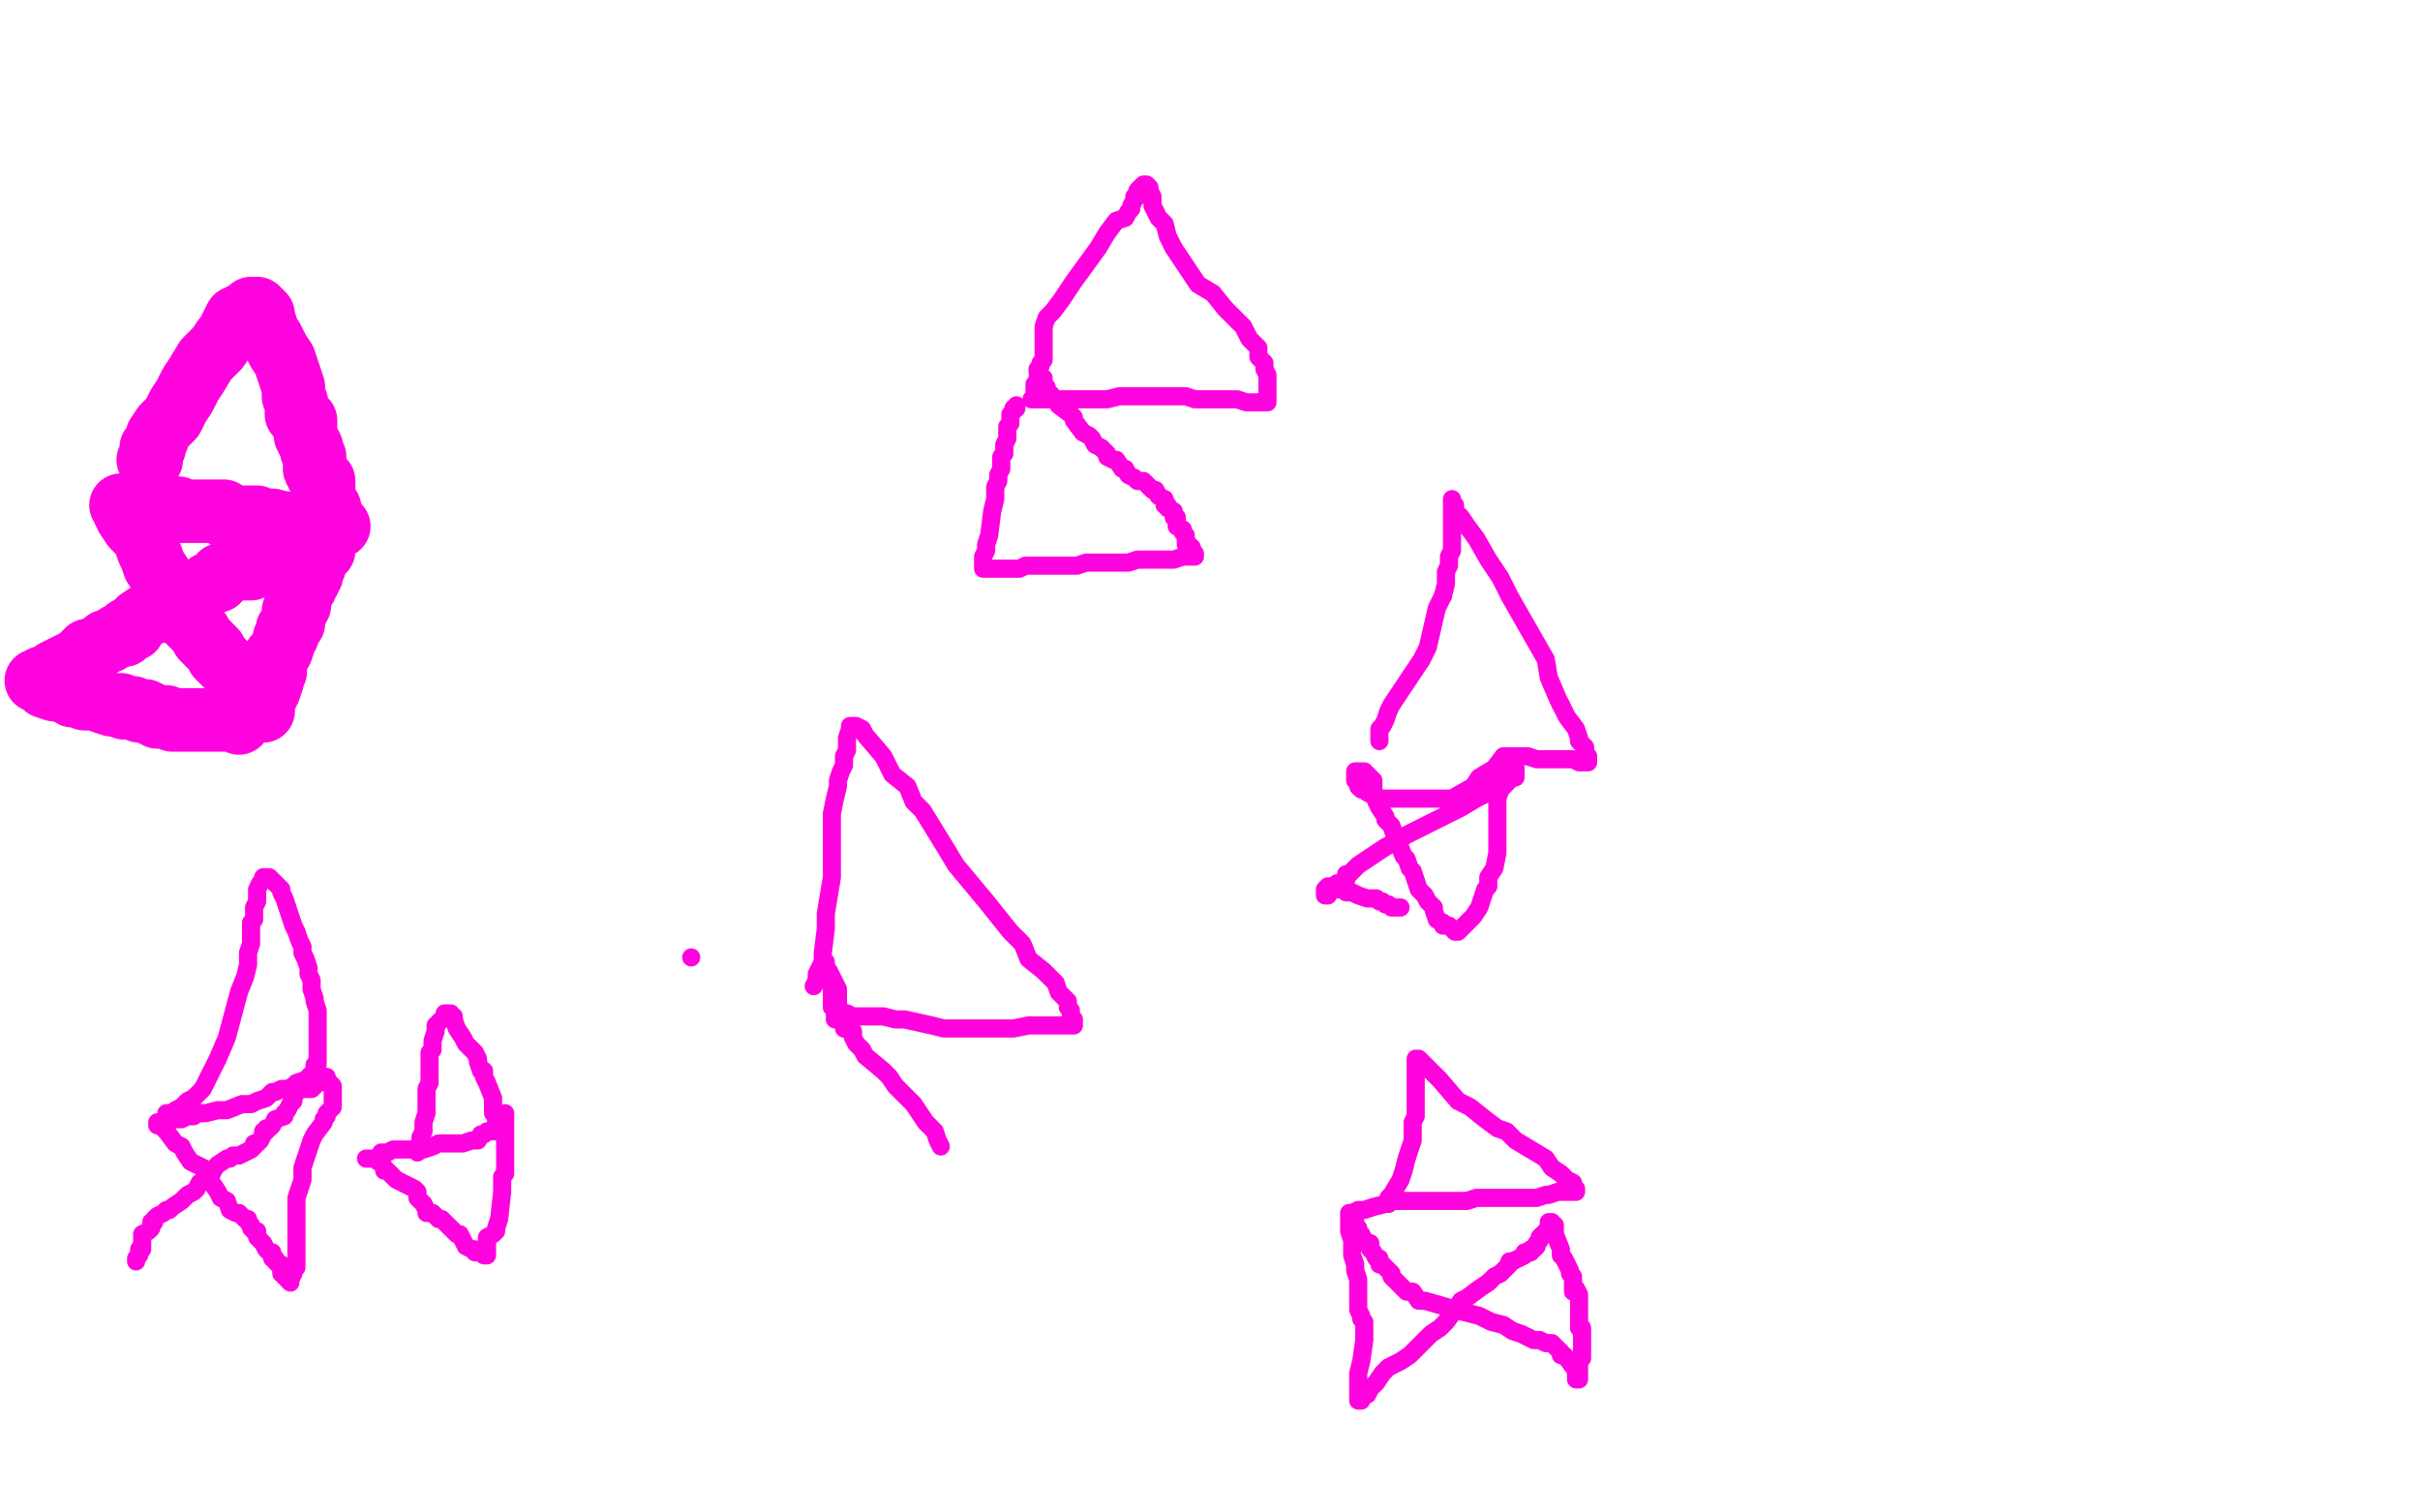 <?xml version="1.0" standalone="no"?>
<!DOCTYPE svg PUBLIC "-//W3C//DTD SVG 1.1//EN"
"http://www.w3.org/Graphics/SVG/1.1/DTD/svg11.dtd">

<svg width="800" height="500" version="1.1" xmlns="http://www.w3.org/2000/svg" xmlns:xlink="http://www.w3.org/1999/xlink" style="stroke-antialiasing: false"><desc>This SVG has been created on https://colorillo.com/</desc><rect x='0' y='0' width='800' height='500' style='fill: rgb(255,255,255); stroke-width:0' /><polyline points="49,152 50,152 50,152 50,151 50,151 50,150 50,150 50,149 50,149 50,148 50,148 51,148 51,148 51,147 51,147 52,145 52,145 52,144 52,144 54,141 54,141 57,138 59,134 61,131 63,127 65,124 68,119 72,115 74,112 75,111 76,109 77,107 78,105 79,105 80,105 80,104 81,104 82,104 82,103 83,102 84,102 85,102 85,103 86,103 87,104 87,105 88,108 88,109 90,112 92,116 94,119 97,128 97,131 98,133 98,135 98,137 100,138 101,139 101,141 101,144 103,148 103,149 104,151 104,152 104,155 105,157 106,158 107,159 107,161 107,163 107,165 108,167 109,168 109,169 111,173 112,174 111,174 110,174 109,174 108,174 107,174 106,174 105,173 104,173 101,173 100,173 97,173 95,173 94,173 90,172 88,172 87,172 85,171 83,171 82,171 79,171 77,171 75,171 74,169 73,169 71,169 68,169 67,169 65,169 64,169 62,169 60,169 59,168 58,168 55,168 54,168 52,168 51,168 50,168 48,168 47,168 46,168 45,168 45,167 44,167 43,167 42,167 41,167 40,167 41,168 41,169 42,171 44,174 45,175 47,177 48,179 49,182 50,184 51,187 53,190 54,192 57,195 57,197 58,198 58,200 59,200 60,201 61,202 62,204 62,205 65,208 66,209 67,211 68,212 69,213 70,214 71,215 72,217 73,218 74,219 77,222 78,222 79,224 79,225 80,225 81,227 82,228 83,229 83,230 84,231 85,231 85,232 85,233 85,234 86,235 87,235 87,233 87,232 87,231 88,230 88,229 89,228 90,225 90,224 90,222 91,222 91,221 91,220 91,219 91,217 93,215 94,212 94,211 95,210 95,208 96,207 97,206 97,205 97,204 97,202 98,202 98,200 99,200 99,198 99,197 99,196 99,195 99,194 100,194 101,194 101,193 102,192 102,191 103,190 103,188 104,187 104,186 105,184 105,183 107,182 103,182 101,182 99,183 97,183 95,184 93,185 89,187 87,187 85,187 83,188 81,188 80,188 78,188 76,189 73,190 72,192 69,193 65,196 62,197 58,199 56,200 53,202 49,203 46,205 45,206 44,207 44,208 42,208 41,210 39,210 36,212 35,212 34,213 32,214 31,215 29,215 28,216 26,218 22,220 20,221 18,222 17,223 16,224 15,224 14,224 14,225 13,225 12,225 13,225 14,225 15,226 15,227 18,228 19,228 23,229 24,230 27,230 28,231 29,231 30,231 31,231 34,232 37,233 38,233 40,233 41,234 42,234 44,234 46,235 48,235 50,236 52,237 55,237 57,238 61,238 64,238 68,238 69,238 71,238 72,238 73,238 74,238 75,238 76,238 77,238 78,238 79,238 79,239" style="fill: none; stroke: #ff03df; stroke-width: 21; stroke-linejoin: round; stroke-linecap: round; stroke-antialiasing: false; stroke-antialias: 0; opacity: 1.0"/>
<polyline points="343,123 343,122 343,122 344,121 344,121 344,120 344,120 345,119 345,119 345,117 345,117 345,115 345,115 345,112 345,112 345,109 345,109 345,108 345,108 346,105 346,105 348,103 348,103 351,99 351,99 353,96 353,96 355,93 363,82 366,77 369,73 372,72 373,70 374,69 374,68 375,66 375,65 376,65 376,64 376,63 377,62 378,61 379,61 380,62 380,63 381,65 381,66 381,68 383,72 385,74 386,78 388,82 396,94 401,97 405,102 408,105 411,108 413,112 415,114 416,115 416,116 416,117 416,118 417,119 418,120 418,121 418,122 419,124 419,125 419,126 419,127 419,128 419,130 419,131 419,132 419,133 418,133 417,133 415,133 413,133 412,133 409,132 406,132 405,132 403,132 401,132 399,132 398,132 395,132 392,131 388,131 385,131 381,131 370,131 366,132 363,132 361,132 359,132 358,132 357,132 355,132 353,132 352,132 351,132 349,132 348,132 345,132 343,132 342,132 341,132 342,132 342,131 342,130 342,129 342,128 342,127 343,126 343,125 344,125 345,125 345,126 345,127 346,128 346,129 348,131 349,132 350,134 354,137 355,138 355,139 358,143 360,144 361,145 362,147 364,148 366,150 366,151 368,152 369,152 371,155 372,155 373,157 375,158 376,159 377,159 378,159 380,161 381,162 382,162 383,164 385,165 385,166 385,167 386,167 386,168 388,169 388,171 389,171 389,172 389,174 391,175 391,176 392,177 392,178 392,179 392,180 393,180 393,181 394,181 394,182 395,183 395,184 394,184 392,184 391,184 388,185 384,185 381,185 379,185 376,185 373,186 371,186 368,186 366,186 365,186 363,186 360,186 359,186 356,187 355,187 353,187 352,187 351,187 350,187 349,187 348,187 347,187 343,187 342,187 340,187 339,187 337,188 336,188 335,188 333,188 332,188 331,188 330,188 329,188 328,188 327,188 326,188 325,188 325,187 325,184 326,182 326,180 327,177 328,169 329,165 329,163 329,161 330,159 330,158 330,157 331,155 331,154 331,153 331,151 332,150 332,148 332,147 333,145 333,144 333,143 333,141 334,140 334,139 334,138 334,137 335,136 335,135 336,135 336,134" style="fill: none; stroke: #ff03df; stroke-width: 6; stroke-linejoin: round; stroke-linecap: round; stroke-antialiasing: false; stroke-antialias: 0; opacity: 1.0"/>
<polyline points="477,197 478,193 478,189 479,187 479,184 480,182 480,181 480,180 480,175 480,173 480,171 480,168 480,167 480,166 480,165 480,166 481,167 481,169 483,171 485,174 488,178 492,185 496,191 499,197 511,218 512,224 515,231 516,233" style="fill: none; stroke: #ff03df; stroke-width: 6; stroke-linejoin: round; stroke-linecap: round; stroke-antialiasing: false; stroke-antialias: 0; opacity: 1.0"/>
<polyline points="456,245 456,244 456,244 456,243 456,243 456,241 456,241 457,240 457,240 458,238 458,238 459,235 459,235 460,233 460,233 464,227 464,227 470,218 470,218 472,214 472,214 475,201 475,201 477,197 477,197" style="fill: none; stroke: #ff03df; stroke-width: 6; stroke-linejoin: round; stroke-linecap: round; stroke-antialiasing: false; stroke-antialias: 0; opacity: 1.0"/>
<polyline points="516,233 517,235 518,237 521,241 522,244 522,245 524,247 524,248 524,249 525,250 525,251 525,252 524,252 522,252 520,251 517,251 515,251 512,251 510,251 508,251 505,250 504,250 500,250 497,250 494,254 489,257 487,260 480,264 477,264 475,264 473,264 470,264 469,264 468,264 467,264 466,264 464,264 462,264 460,264 459,264 456,264 454,263 452,262 451,261 450,261 449,260 449,259 448,258 448,257 448,256 448,255 449,255 450,255 451,255 452,256 453,257 454,258 454,261 455,265 456,267 458,270 458,271 460,273 461,276 462,278 464,283 465,284 466,287 467,288 469,294 471,296 472,298 474,300 474,301 475,304 477,305 477,306 478,306 479,306 481,308 482,308 483,307 484,306 485,305 487,303 489,300 490,297 491,294 492,293 492,291 492,290 494,287 495,282 495,280 495,277 495,274 495,271 495,269 495,266 495,264 496,261 497,260 498,259 498,258 499,257 500,257 500,256 500,255 501,255 501,254 501,257 500,257 499,258 498,258 495,259 492,262 488,264 483,267 477,270 473,272 469,274 465,276 462,278 458,280 455,282 449,286 447,288 446,289 445,289 445,290 445,291 444,292 442,292 441,293 441,294 440,294 439,294 439,295 439,296 438,296 438,295 438,294 439,293 440,293 441,293 442,294 444,294 445,295 447,295 449,296 452,297 454,297 455,297 456,298 457,298 458,299 459,299 460,300 461,300 462,300 463,300" style="fill: none; stroke: #ff03df; stroke-width: 6; stroke-linejoin: round; stroke-linecap: round; stroke-antialiasing: false; stroke-antialias: 0; opacity: 1.0"/>
<polyline points="269,326 270,324 270,324 270,322 270,322 271,320 271,320 272,318 272,318 272,315 272,315 273,307 273,302 275,290 275,285 275,280 275,276 275,273 275,269 276,264 277,260 277,258 278,255 279,253 279,250 280,248 280,247 280,244 281,241 281,240 282,240 283,240 285,241 286,243 292,250 295,256 300,260 302,265 305,268 313,281 316,286 326,298 330,303 334,308 338,312 340,317 345,321 349,325 350,328 352,330 353,331 353,333 354,334 354,336 355,337 355,338 355,339 354,339 353,339 352,339 350,339 345,339 340,339 335,340 332,340 329,340 326,340 316,340 312,340 308,339 299,337 296,337 292,336 290,336 287,336 285,336 283,336 282,336 280,335 279,335 278,334 277,334 277,331 277,330 277,329 277,327 276,325 275,323 274,321" style="fill: none; stroke: #ff03df; stroke-width: 6; stroke-linejoin: round; stroke-linecap: round; stroke-antialiasing: false; stroke-antialias: 0; opacity: 1.0"/>
<polyline points="273,318 273,320 273,320 273,321 274,323 275,325 275,326 275,327 275,329 275,330 275,331 275,333 276,334 276,335 276,336 276,337 277,337 279,338 279,339 279,340 282,341 282,343 283,345 285,347 286,349 292,354 294,356 296,359 299,362 302,365 306,371 309,374 310,377 311,379" style="fill: none; stroke: #ff03df; stroke-width: 6; stroke-linejoin: round; stroke-linecap: round; stroke-antialiasing: false; stroke-antialias: 0; opacity: 1.0"/>
<circle cx="228.5" cy="316.5" r="3" style="fill: #ff03df; stroke-antialiasing: false; stroke-antialias: 0; opacity: 1.0"/>
<polyline points="138,379 138,380 138,380 138,381 138,381 139,380 139,380 139,378 139,378 139,376 139,376 140,374 140,374 140,371 140,371 141,368 141,368 141,365 141,365 141,362 141,362 141,360 142,358 142,355 142,353 142,350 142,348 143,347 143,346 143,345 143,344 144,341 144,340 144,339 145,338 146,337 147,336 147,335 148,335 149,335 148,335 149,336 150,336 150,337 151,340 153,343 154,345 156,347 157,348 158,350 158,351 159,354 160,354 160,355 160,356 161,358 163,363 163,365 163,367 163,368 164,369 164,370 164,371 164,372 164,373 164,374 163,374 161,374 160,375 159,375 158,377 157,377 156,377 153,378 150,378 145,378 143,379 140,380 137,380 134,380 131,380 130,380 128,381 127,381 126,381 126,383 124,383 123,383 122,383 121,383 124,383 125,384 126,384 127,386 127,387 128,387 129,388 130,389 131,390 137,393 138,394 138,396 140,398 141,400 141,401 142,401 143,401 145,403 146,403 147,404 148,405 149,406 150,407 151,408 152,408 153,410 154,412 156,413 157,413 157,414 158,414 159,414 160,414 160,415 161,415 161,414 161,413 161,411 161,410 161,409 163,408 164,407 164,406 165,403 166,394 166,393 166,389 167,388 167,386 167,382 167,381 167,379 167,377 167,375 167,374 167,373 167,372 167,371 167,370 167,369 167,368" style="fill: none; stroke: #ff03df; stroke-width: 6; stroke-linejoin: round; stroke-linecap: round; stroke-antialiasing: false; stroke-antialias: 0; opacity: 1.0"/>
<polyline points="55,368 57,368 57,368 58,367 58,367 60,366 60,366 62,364 62,364 64,363 64,363 67,360 67,360 70,354 70,354 72,350 75,343 79,328 81,323 82,319 82,315 83,312 83,310 83,308 83,306 83,305 84,304 84,302 84,301 84,300 85,298 85,297 85,294 86,292 87,291 87,290 88,290 89,290 90,291 93,294 93,295 94,297 95,300 97,306 98,308 99,311 100,313 100,315 101,317 102,320 102,322 103,324 103,327 104,330 104,331 105,334 105,335 105,336 105,338 105,339 105,340 105,341 105,343 105,344 105,346 105,347 105,348 105,349 105,350 105,351 105,352 104,352 104,353 104,354 103,355 101,357 98,358 97,359 95,360 94,360 93,360 91,361 90,361 88,363 85,364 83,365 80,365 75,367 72,367 68,368 65,368 64,369 62,369 60,370 58,370 57,370 56,370 54,371 53,371 52,371 52,372 53,372 54,372 54,373 55,374 58,378 60,379 61,381 63,384 65,385 67,386 68,388 68,389 70,391 72,394 73,396 75,397 76,400 78,401 79,401 80,402 81,403 82,403 82,404 83,405 83,406 84,407 85,407 85,408 85,409 86,410 87,411 88,413 89,414 90,414 90,416 91,416 91,417 92,418 93,418 93,420 93,421 94,421 94,422 95,422 95,423 96,424 96,423 97,421 97,420 97,419 98,419 98,417 98,414 98,409 98,407 98,404 98,401 98,399 98,398 98,397 98,396 99,393 100,390 100,389 100,386 101,383 103,377 104,375 107,371 107,370 108,369 108,368 109,367 110,366 110,365 110,364 110,363 110,361 110,360 110,359 109,358 108,358 108,357 108,356 107,356 106,357 105,358 103,360 101,360 100,360 98,360 98,361 97,363 97,364 96,365 95,367 94,368 94,369 91,370 90,372 89,373 88,373 88,374 87,374 87,375 86,377 85,378 84,378 84,379 83,380 79,382 78,382 77,382 76,383 75,383 72,385 71,386 70,388 68,390 66,391 65,393 64,394 62,395 61,396 60,397 57,399 56,400 55,400 54,401 52,402 51,403 51,404 50,404 50,405 50,406 49,407 47,408 47,410 47,411 47,412 47,413 46,413 46,414 46,415 45,416 45,417" style="fill: none; stroke: #ff03df; stroke-width: 6; stroke-linejoin: round; stroke-linecap: round; stroke-antialiasing: false; stroke-antialias: 0; opacity: 1.0"/>
<polyline points="459,398 459,396 459,396 460,395 460,395 463,390 463,390 464,387 464,387 465,383 465,383 466,380 466,380 467,377 467,377 467,374 467,374 467,371 467,371 468,369 468,369 468,366 468,366 468,362 468,362 468,360 468,360 468,355 468,355 468,354 468,353 468,352 468,351 468,350 469,350 471,352 473,354 476,357 482,364 486,366 491,370 495,373 498,374 501,377 506,380 511,383 513,386 516,388 518,390 520,391 520,392 520,393 521,393 521,394 518,394 517,394 515,394 512,395 511,395 508,396 499,396 497,396 493,396 490,396 488,396 485,397 482,397 478,397 474,397 469,397 465,397 461,397 458,398 454,399 451,400 449,400 447,401 446,401 446,402 446,407 447,410 447,413 447,415 448,418 448,420 449,423 449,427 449,429 449,431 449,433 450,435 450,436 451,437 451,439 451,441 451,443 450,450 449,454 449,456 449,457 449,459 449,460 449,461 449,462 449,463 450,463 451,461 452,461 453,459 455,457 457,454 459,452 463,450 466,448 471,443 473,441 476,439 478,437 481,433 483,430 485,429 489,426 492,424 494,422 496,421 498,419 499,418 499,417 500,417 502,416 504,415 504,414 505,414 506,414 506,413 507,413 508,412 508,411 509,410 509,409 510,408 511,408 511,407 512,406 512,405 512,404 513,404 513,405 514,405 514,406 514,408 516,413 516,415 517,416 518,418 519,420 519,421 520,422 520,423 520,424 520,425 520,426 520,427 521,427 521,426 522,428 522,430 522,431 522,433 522,434 522,437 522,438 522,439 523,439 523,440 523,441 523,442 523,444 523,445 523,446 523,447 523,449 522,450 522,451 522,452 522,453 522,454 522,455 522,456 521,456 521,454 521,453 518,449 517,448 516,448 516,447 515,446 513,444 512,444 511,444 509,443 507,443 505,442 503,441 500,440 497,438 493,437 489,435 481,433 478,432 471,430 470,430 469,430 467,427 465,427 464,426 462,424 461,423 460,422 460,421 459,420 457,418 456,418 456,417 456,416 455,416 454,414 453,413 453,411 452,411 451,410 450,408 449,408 449,407 449,406 448,406 448,405 448,404 447,403 447,402 447,401" style="fill: none; stroke: #ff03df; stroke-width: 6; stroke-linejoin: round; stroke-linecap: round; stroke-antialiasing: false; stroke-antialias: 0; opacity: 1.0"/>
</svg>
